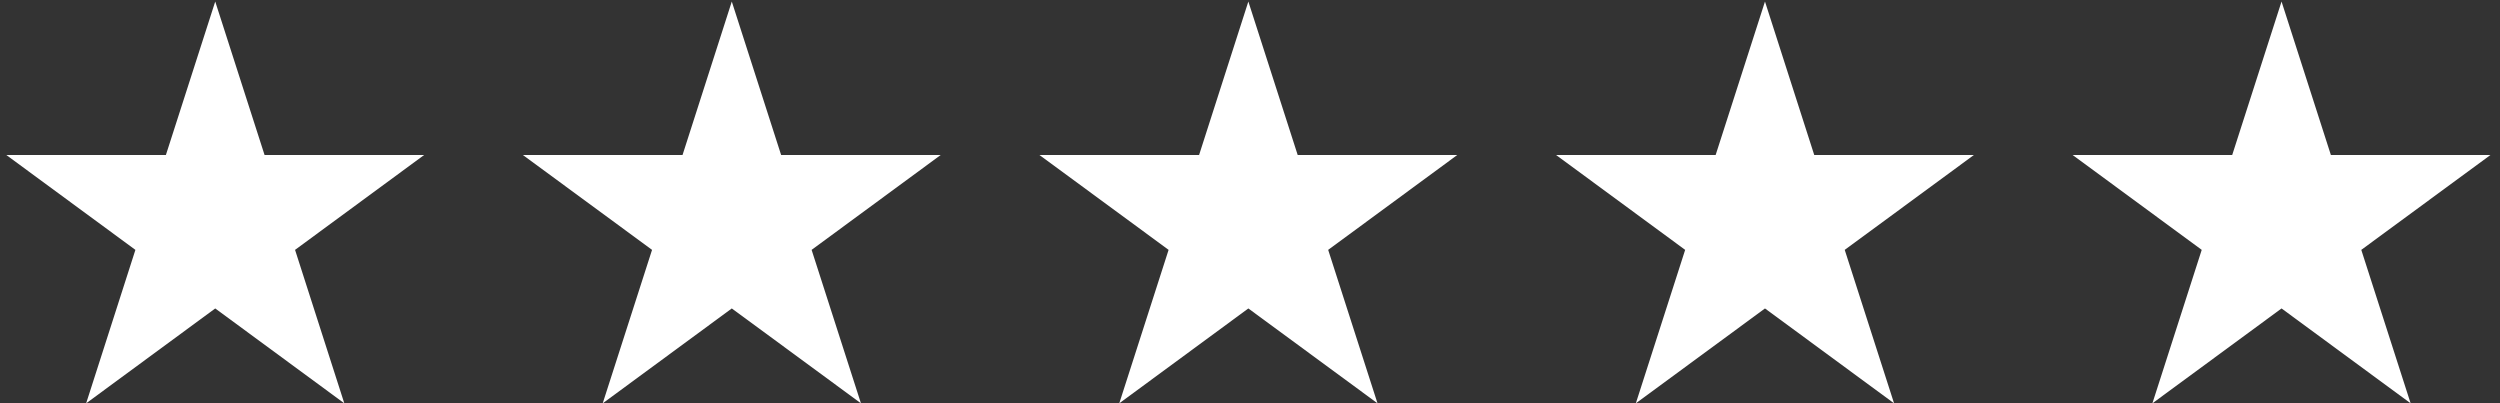 <svg xmlns="http://www.w3.org/2000/svg" width="248" height="40" viewBox="0 0 248 40" fill="none"><rect x="0" y="0" width="248" height="40" fill="#333333" stroke="none"/><path d="M21.351 0.153L26.245 15.376H42.074L29.269 24.787L34.156 40.01L21.351 30.598L8.545 40.01L13.432 24.787L0.627 15.376H16.456L21.351 0.153Z" fill="white"></path><path d="M72.594 0.153L77.488 15.376H93.317L80.512 24.787L85.406 40.01L72.594 30.598L59.788 40.01L64.683 24.787L51.87 15.376H67.707L72.594 0.153Z" fill="white"></path><path d="M123.836 0.153L128.731 15.376H144.56L131.755 24.787L136.649 40.01L123.836 30.598L111.031 40.01L115.925 24.787L103.113 15.376H118.949L123.836 0.153Z" fill="white"></path><path d="M175.086 0.153L179.973 15.376H195.81L182.997 24.787L187.892 40.01L175.086 30.598L162.274 40.01L167.168 24.787L154.363 15.376H170.192L175.086 0.153Z" fill="white"></path><path d="M226.329 0.153L231.223 15.376H247.053L234.24 24.787L239.134 40.01L226.329 30.598L213.517 40.01L218.411 24.787L205.605 15.376H221.435L226.329 0.153Z" fill="white"></path></svg>